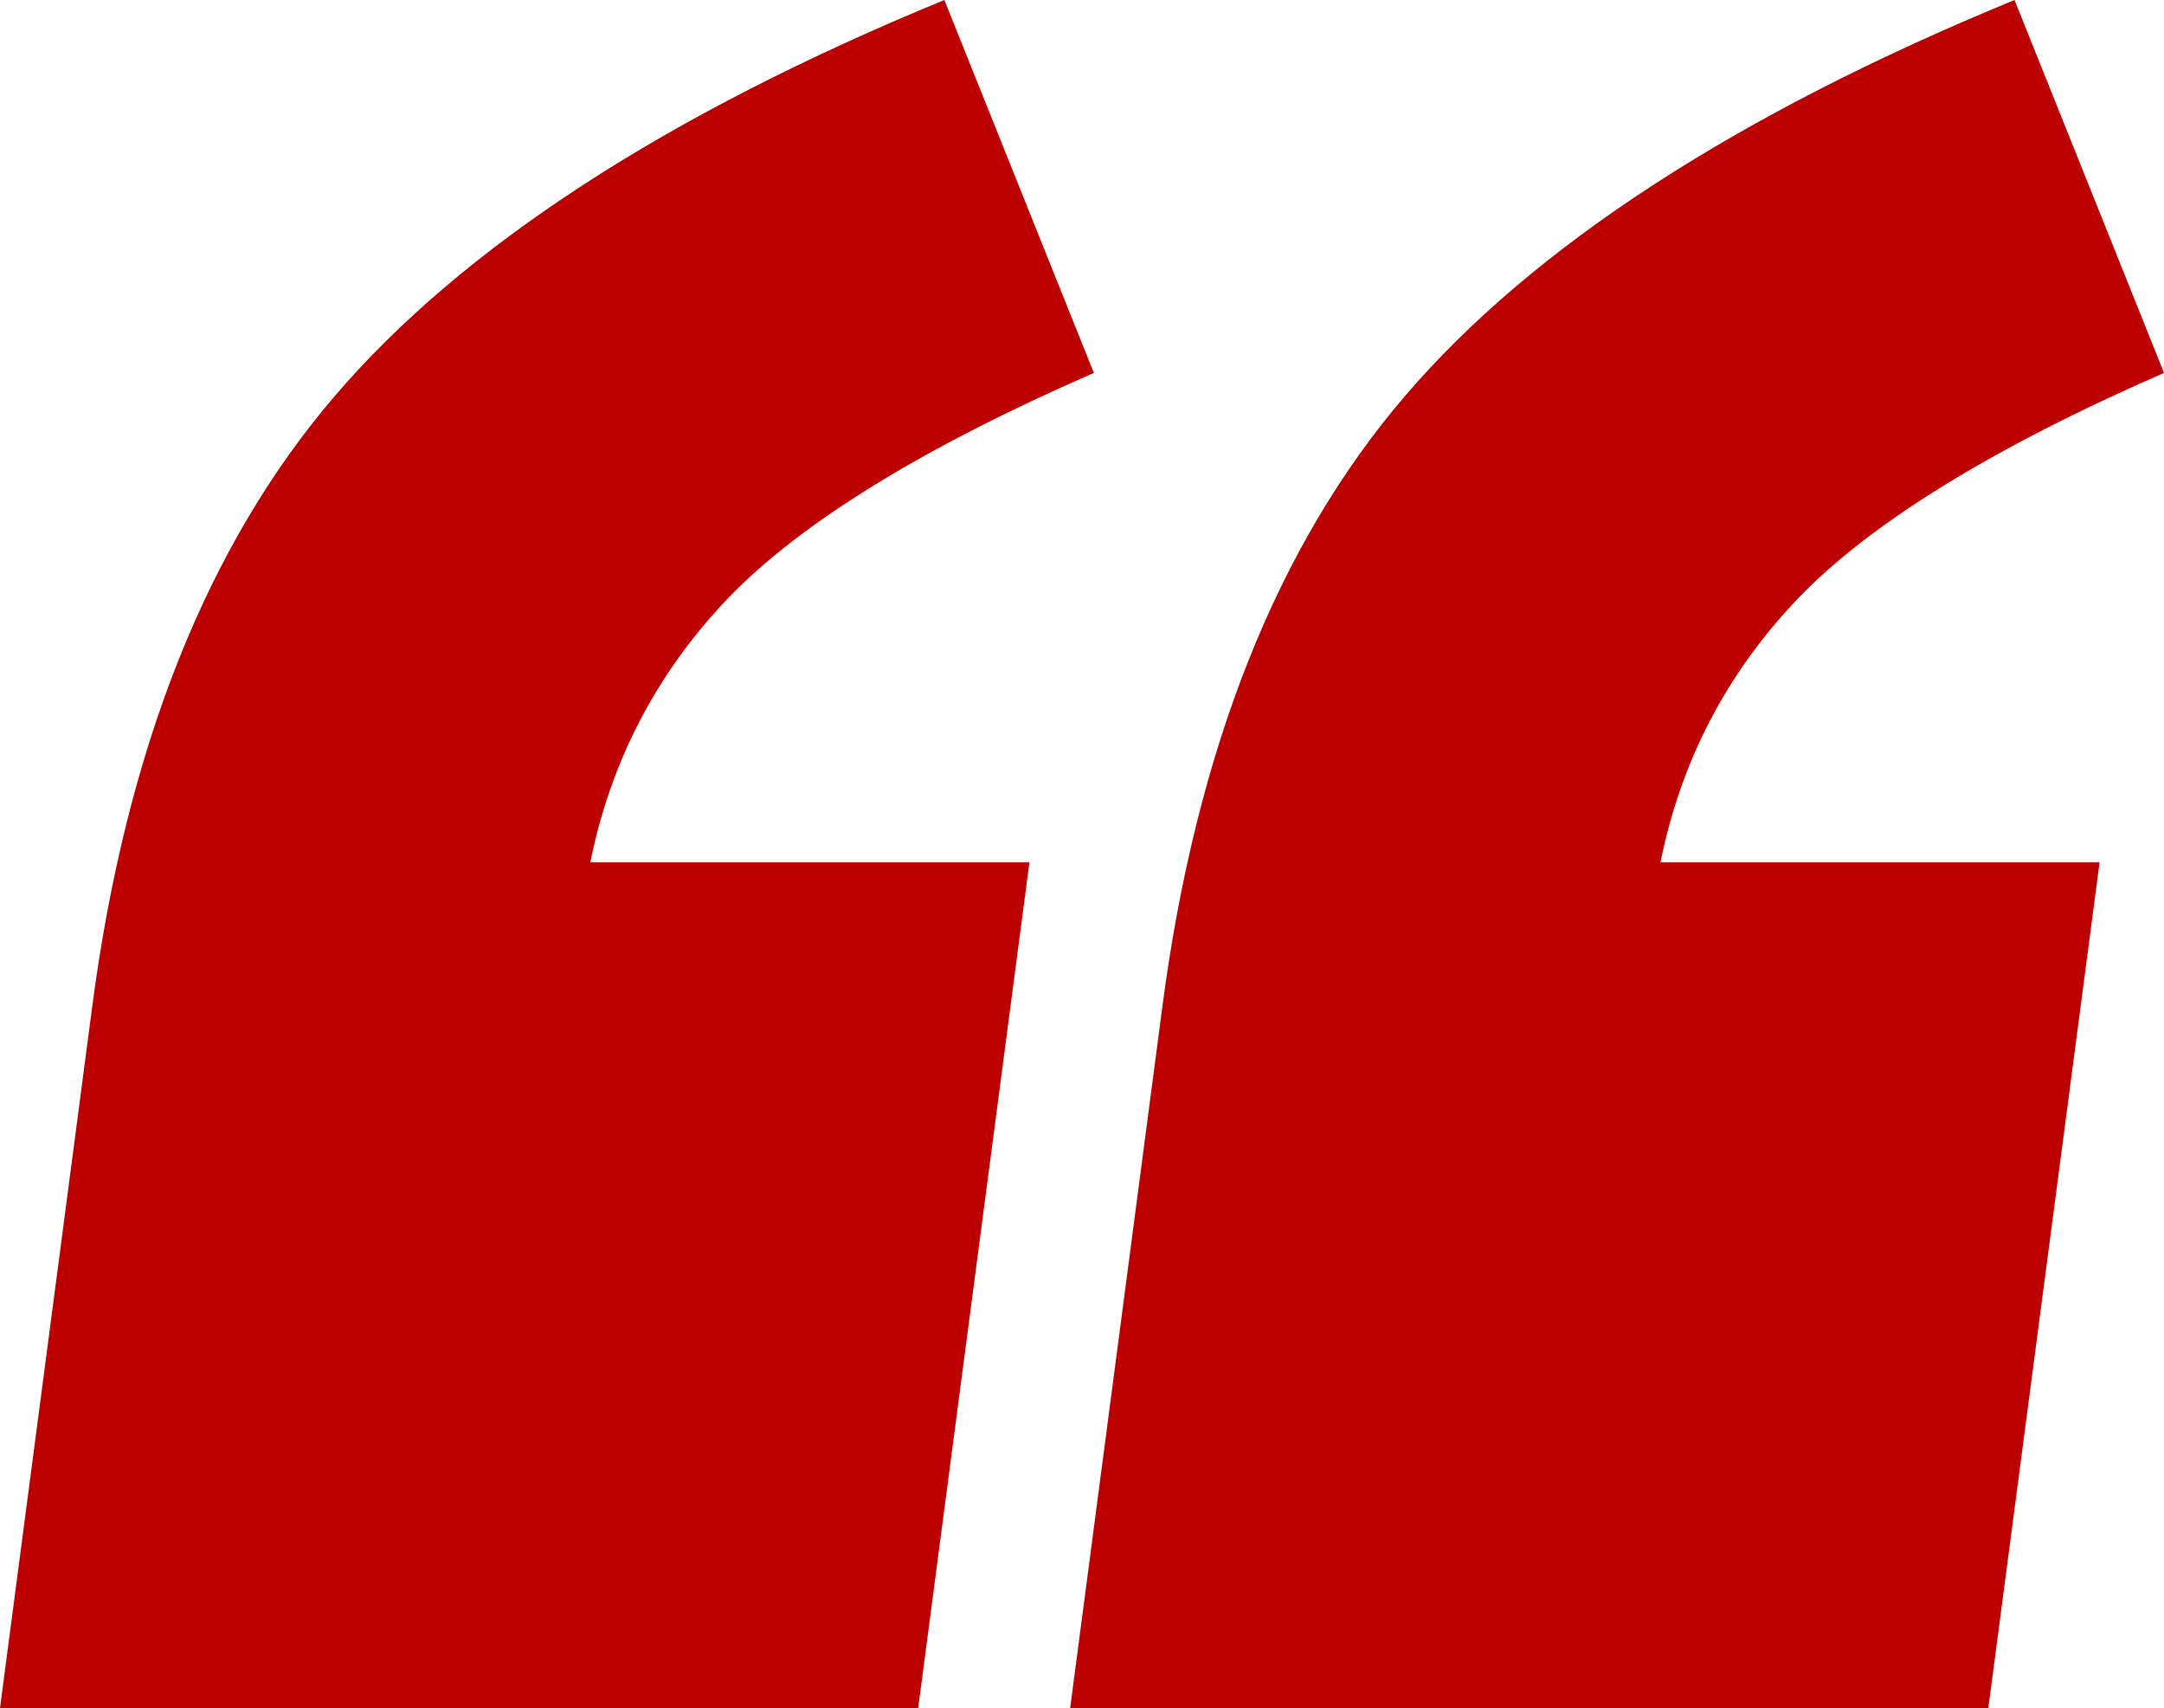 <svg xmlns:xlink="http://www.w3.org/1999/xlink" xmlns="http://www.w3.org/2000/svg" fill="none" fill-rule="evenodd" stroke="black" stroke-width="0.501" stroke-linejoin="bevel" stroke-miterlimit="10" font-family="Times New Roman" font-size="16" style="font-variant-ligatures:none" width="39.001pt" height="30.78pt" viewBox="370.353 -3877.59 39.001 30.78"><defs>	</defs><g id="Layer 1" transform="scale(1 -1)"><g id="Group" fill-rule="nonzero" stroke-linejoin="round" stroke-linecap="round" stroke="none" stroke-width="1.93" fill="#bc0000"><g id="Group_1"><path d="M 386.901,3846.81 L 370.353,3846.81 L 372.015,3859.45 C 372.627,3864.1 374.086,3867.77 376.392,3870.46 C 378.699,3873.15 382.36,3875.53 387.373,3877.59 L 390.067,3870.87 C 386.971,3869.52 384.777,3868.16 383.484,3866.82 C 382.191,3865.47 381.361,3863.88 380.992,3862.05 L 388.906,3862.05 L 386.901,3846.81 Z M 406.188,3846.81 L 389.64,3846.81 L 391.302,3859.45 C 391.913,3864.1 393.373,3867.77 395.68,3870.46 C 397.986,3873.15 401.647,3875.53 406.66,3877.59 L 409.354,3870.87 C 406.259,3869.52 404.064,3868.16 402.771,3866.82 C 401.477,3865.47 400.647,3863.88 400.279,3862.05 L 408.193,3862.05 L 406.188,3846.81 Z" marker-start="none" marker-end="none"></path></g></g></g></svg>